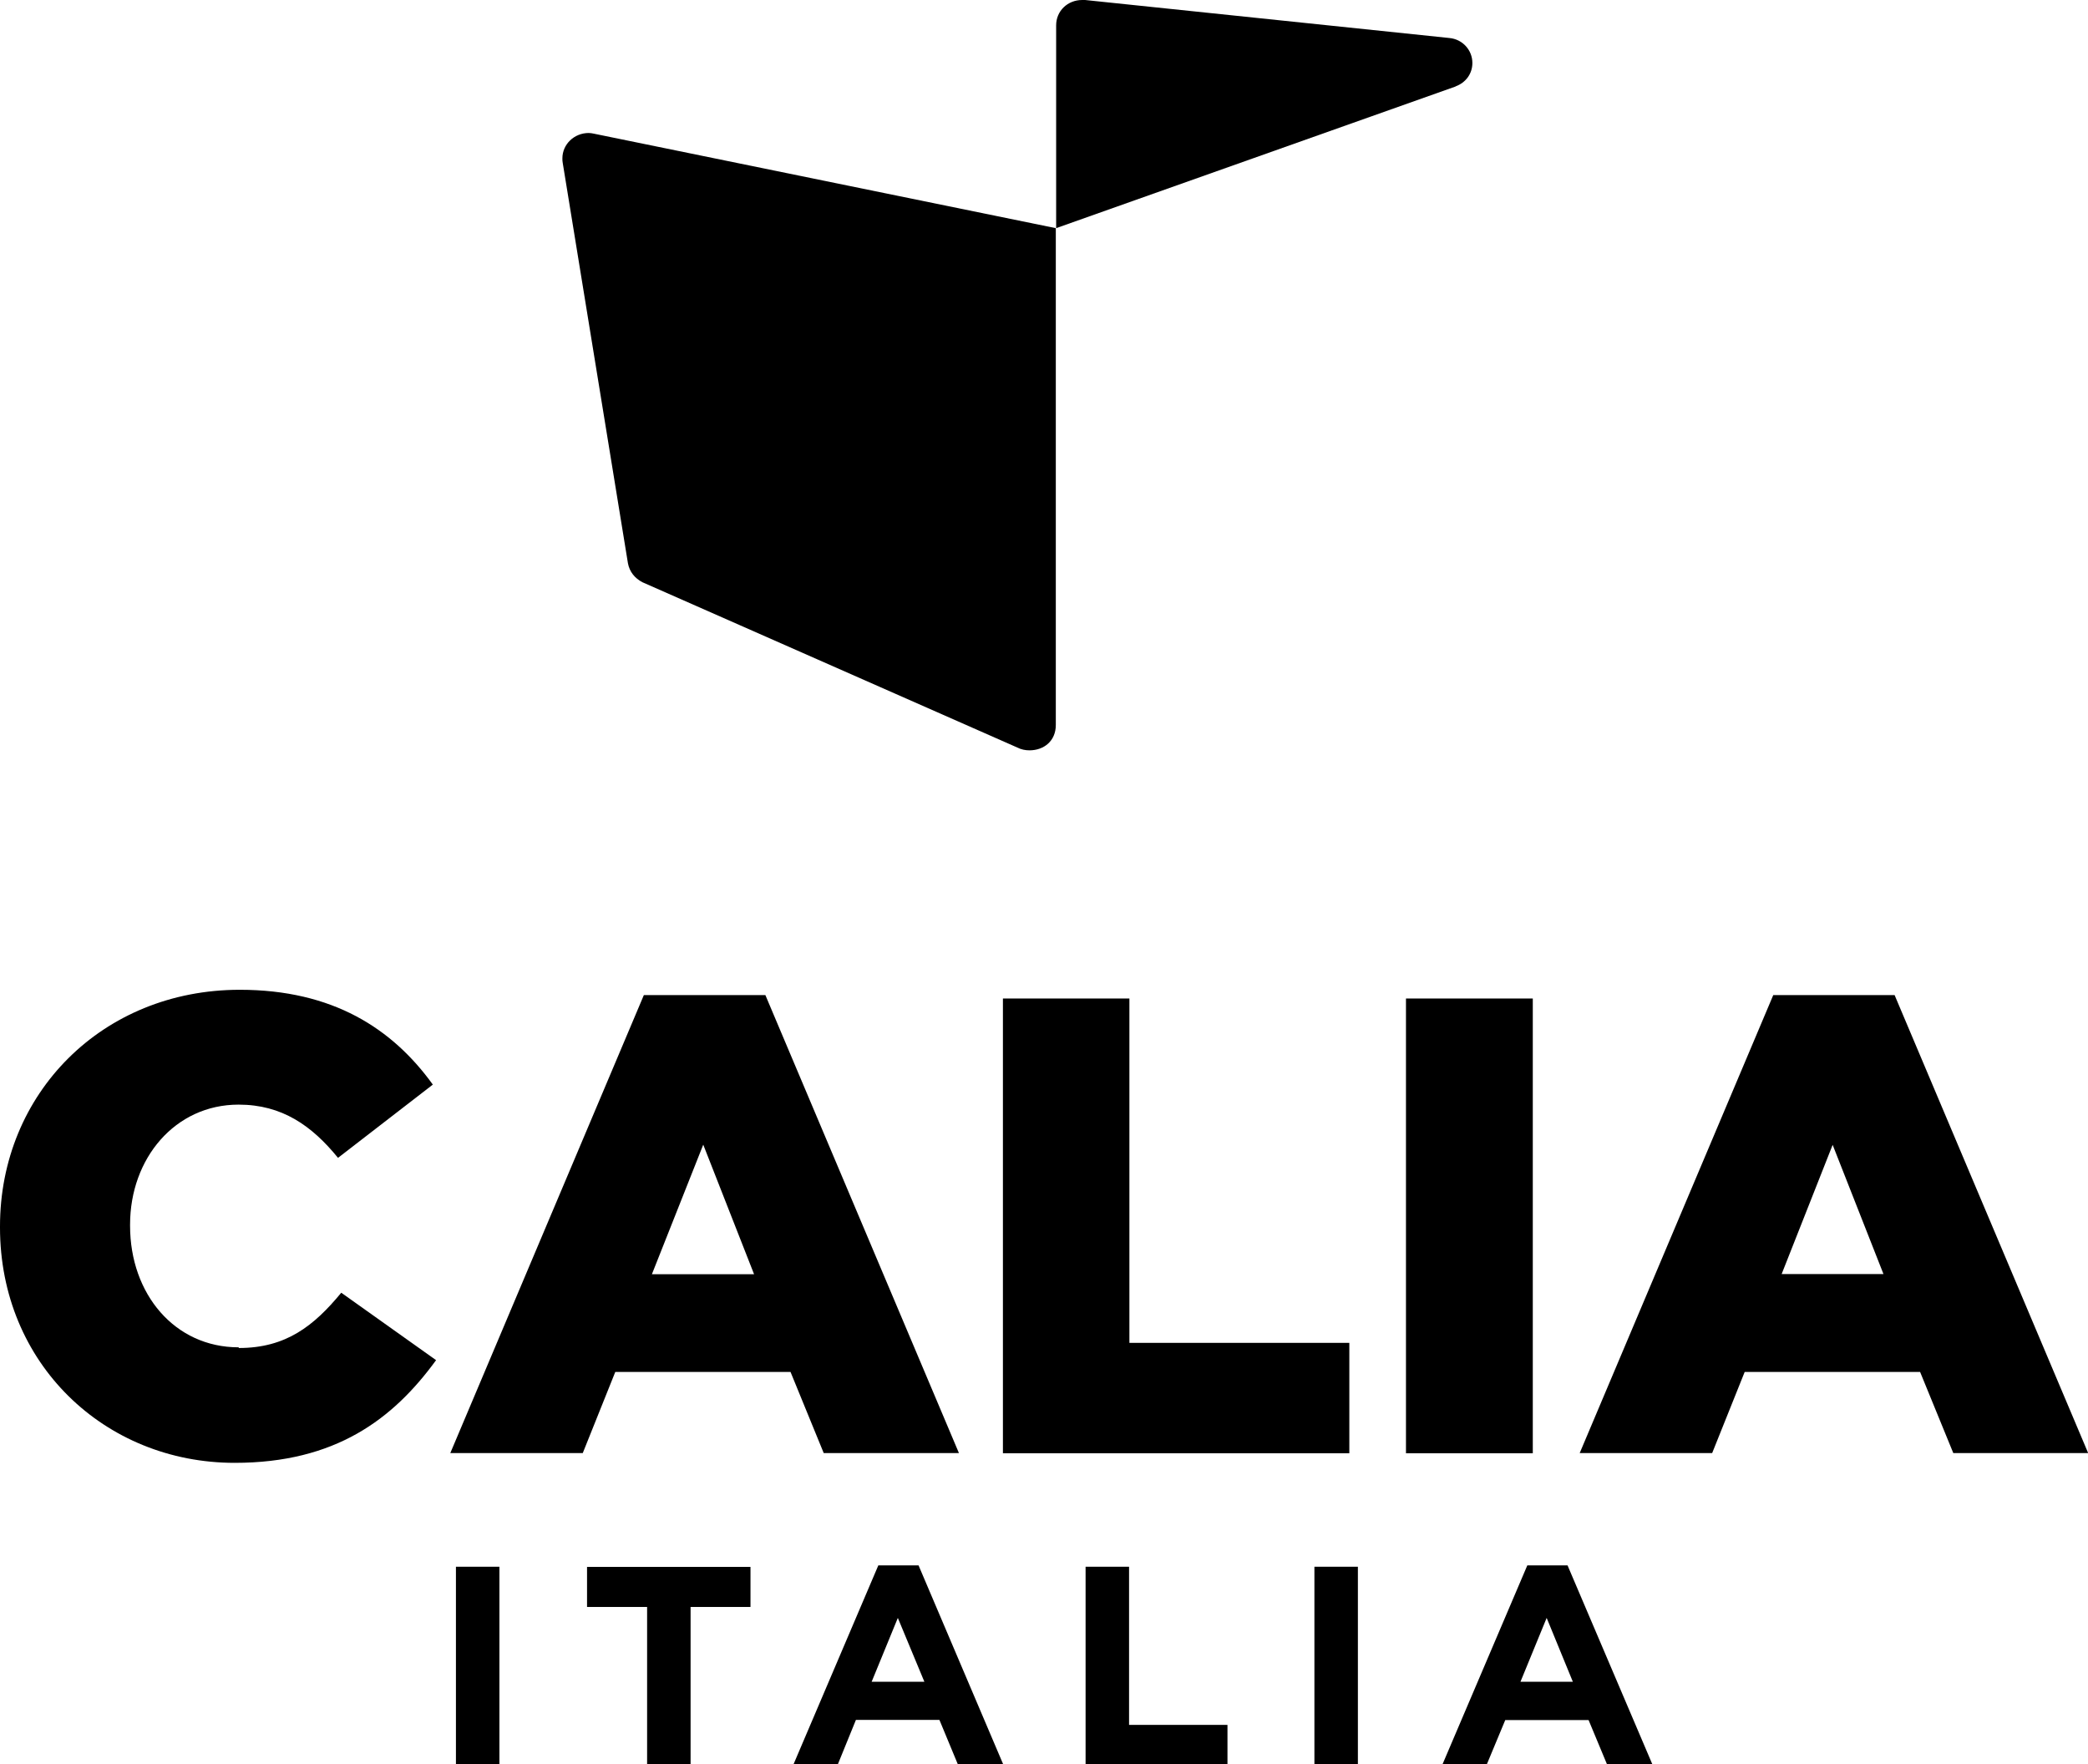 <?xml version="1.0" encoding="UTF-8"?><svg id="Livello_2" xmlns="http://www.w3.org/2000/svg" viewBox="0 0 122 103.09"><g id="Grafica"><path d="M29.18,91.54h-2.54v11.53h2.54v-11.53Z"/><path d="M34.29,93.89h3.52v9.2h2.54v-9.2h3.5v-2.34h-9.55v2.34Z"/><path d="M51.32,91.46l-4.95,11.61h2.59l1.05-2.58h4.88l1.07,2.58h2.65l-4.94-11.61h-2.34ZM50.93,98.26l1.53-3.73,1.55,3.73h-3.07Z"/><path d="M65.97,91.54h-2.54v11.53h8.29v-2.29h-5.75v-9.23Z"/><path d="M79.34,91.54h-2.54v11.53h2.54v-11.53Z"/><path d="M89.24,91.46l-4.95,11.61h2.59l1.07-2.57h4.87l1.07,2.57h2.65l-4.95-11.61h-2.34.02ZM88.84,98.26l1.53-3.73,1.53,3.73h-3.05Z"/><path d="M13.94,78.72c-3.73,0-6.34-3.11-6.34-7.1v-.07c0-3.87,2.63-7.01,6.34-7.01,2.54,0,4.28,1.23,5.81,3.11l5.54-4.28c-2.36-3.27-5.84-5.54-11.28-5.54-8.04,0-14.01,6.07-14.01,13.82v.07c0,7.94,6.11,13.75,13.71,13.75,5.88,0,9.25-2.54,11.77-6l-5.54-3.94c-1.6,1.94-3.23,3.23-5.98,3.23"/><path d="M35.94,80.16h10.25l1.94,4.74h7.9l-11.31-26.76h-7.1l-11.31,26.76h7.74l1.9-4.74ZM41.09,66.88l2.97,7.57h-5.97l3-7.57Z"/><path d="M78.85,78.46h-12.86v-20.12h-7.39v26.57h20.24v-6.45Z"/><path d="M89.56,58.34h-7.41v26.57h7.41v-26.57Z"/><path d="M110.71,58.14h-7.1l-11.31,26.76h7.74l1.9-4.74h10.25l1.94,4.74h7.88l-11.31-26.76h.02ZM104.1,74.44l2.98-7.55,2.97,7.55h-5.95Z"/><path d="M32.88,9.52s3.13,19.22,3.81,23.39c.09.49.4.88.85,1.11l21.91,9.66c.21.11.46.16.7.16.85,0,1.54-.55,1.54-1.48V13.33l-26.99-5.52c-.09-.02-.21-.04-.3-.04-.85,0-1.54.66-1.54,1.48,0,.09,0,.18.02.27Z"/><path d="M85.04,5.05c.61-.22.99-.75.99-1.37,0-.75-.57-1.39-1.35-1.46L63.4,0h-.17c-.85,0-1.52.64-1.52,1.48v11.85l23.35-8.28h-.02Z"/></g></svg>
